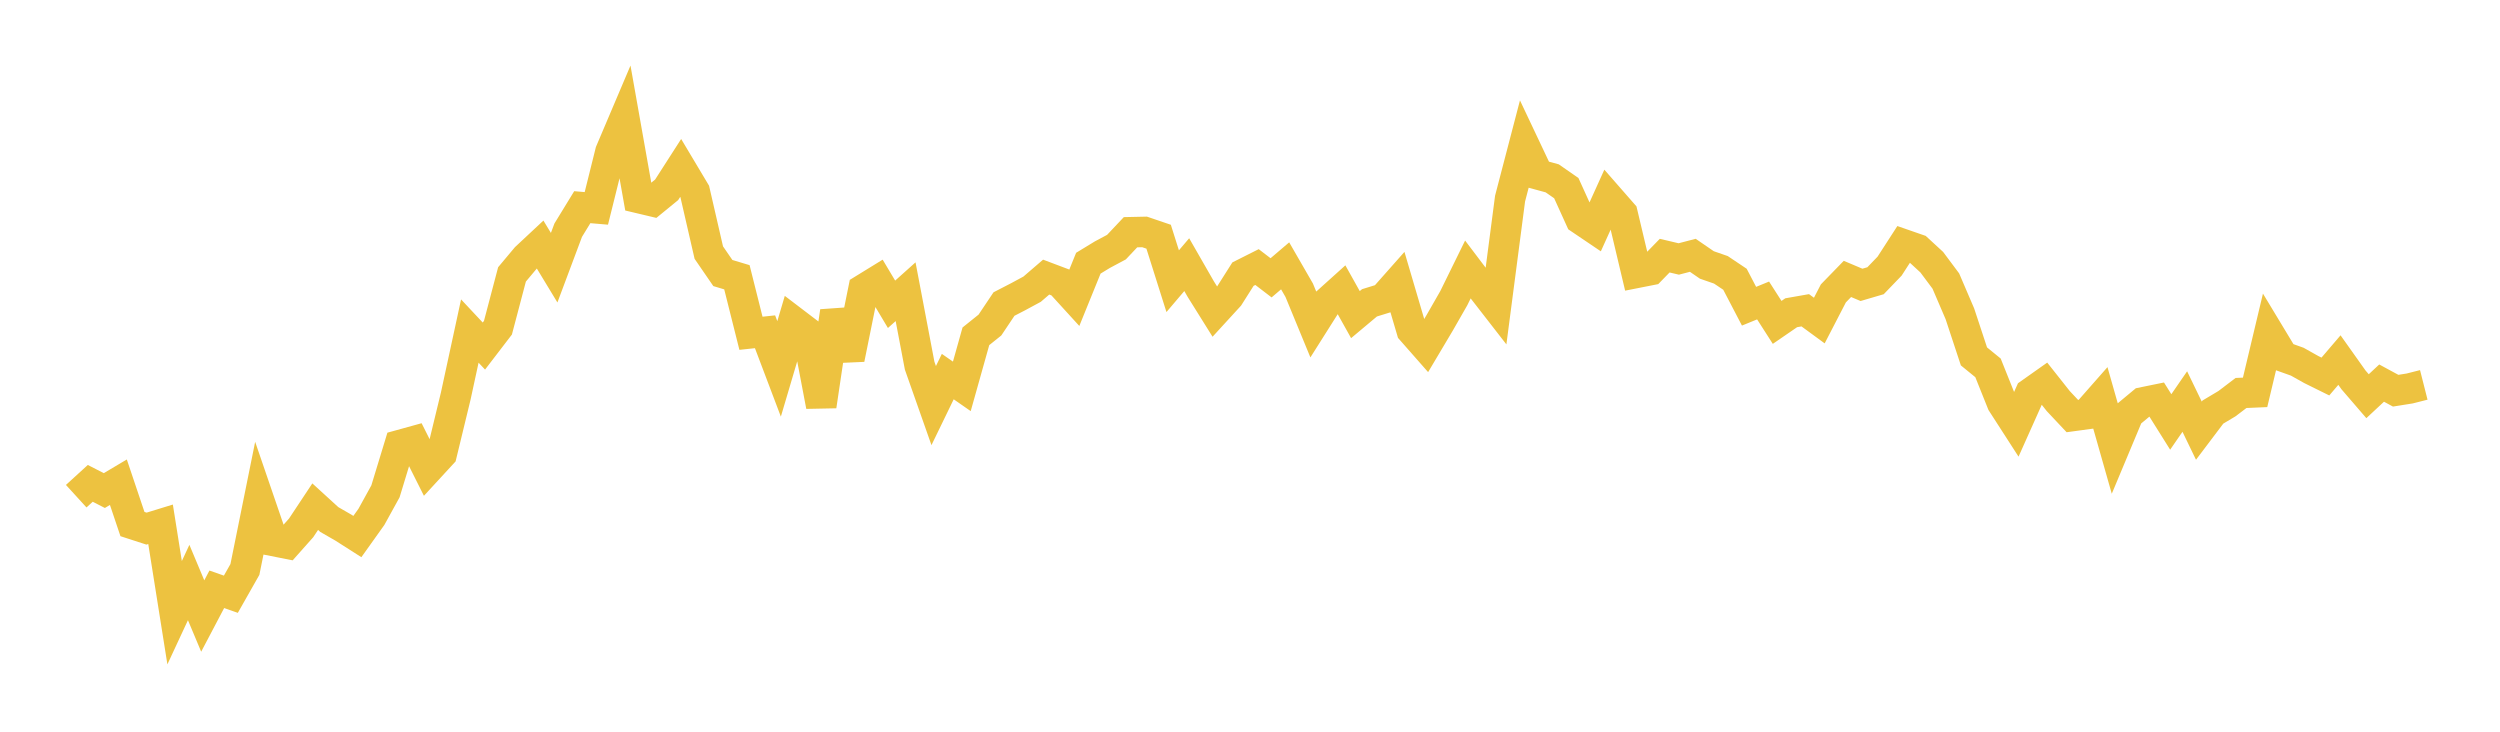 <svg width="164" height="48" xmlns="http://www.w3.org/2000/svg" xmlns:xlink="http://www.w3.org/1999/xlink"><path fill="none" stroke="rgb(237,194,64)" stroke-width="2" d="M5,32.55L5.922,31.708L6.844,32.181L7.766,31.633L8.689,34.378L9.611,34.677L10.533,34.393L11.455,40.194L12.377,38.213L13.299,40.411L14.222,38.657L15.144,38.982L16.066,37.356L16.988,32.795L17.91,35.484L18.832,35.666L19.754,34.629L20.677,33.237L21.599,34.079L22.521,34.61L23.443,35.198L24.365,33.905L25.287,32.231L26.21,29.201L27.132,28.946L28.054,30.783L28.976,29.782L29.898,25.976L30.82,21.716L31.743,22.701L32.665,21.498L33.587,18.002L34.509,16.901L35.431,16.04L36.353,17.561L37.275,15.099L38.198,13.591L39.12,13.67L40.042,9.962L40.964,7.791L41.886,12.988L42.808,13.207L43.731,12.453L44.653,11.017L45.575,12.561L46.497,16.569L47.419,17.911L48.341,18.188L49.263,21.863L50.186,21.764L51.108,24.199L52.03,21.083L52.952,21.785L53.874,26.637L54.796,20.431L55.719,23.54L56.641,18.983L57.563,18.416L58.485,19.962L59.407,19.136L60.329,23.989L61.251,26.607L62.174,24.704L63.096,25.346L64.018,22.062L64.94,21.322L65.862,19.945L66.784,19.469L67.707,18.971L68.629,18.178L69.551,18.526L70.473,19.537L71.395,17.266L72.317,16.705L73.24,16.212L74.162,15.234L75.084,15.214L76.006,15.528L76.928,18.446L77.85,17.361L78.772,18.968L79.695,20.445L80.617,19.438L81.539,17.983L82.461,17.519L83.383,18.225L84.305,17.439L85.228,19.04L86.15,21.277L87.072,19.818L87.994,18.988L88.916,20.639L89.838,19.866L90.76,19.581L91.683,18.539L92.605,21.67L93.527,22.718L94.449,21.167L95.371,19.555L96.293,17.678L97.216,18.898L98.138,20.085L99.06,13.029L99.982,9.499L100.904,11.448L101.826,11.7L102.749,12.341L103.671,14.372L104.593,14.995L105.515,12.958L106.437,14.012L107.359,17.899L108.281,17.717L109.204,16.77L110.126,16.988L111.048,16.748L111.97,17.381L112.892,17.701L113.814,18.319L114.737,20.088L115.659,19.711L116.581,21.149L117.503,20.516L118.425,20.354L119.347,21.029L120.269,19.247L121.192,18.297L122.114,18.687L123.036,18.416L123.958,17.458L124.88,16.031L125.802,16.351L126.725,17.201L127.647,18.437L128.569,20.587L129.491,23.38L130.413,24.132L131.335,26.433L132.257,27.863L133.18,25.8L134.102,25.149L135.024,26.313L135.946,27.294L136.868,27.169L137.79,26.121L138.713,29.368L139.635,27.165L140.557,26.399L141.479,26.21L142.401,27.68L143.323,26.341L144.246,28.251L145.168,27.03L146.09,26.48L147.012,25.779L147.934,25.739L148.856,21.869L149.778,23.397L150.701,23.727L151.623,24.244L152.545,24.7L153.467,23.621L154.389,24.92L155.311,25.991L156.234,25.131L157.156,25.63L158.078,25.483L159,25.249"></path></svg>